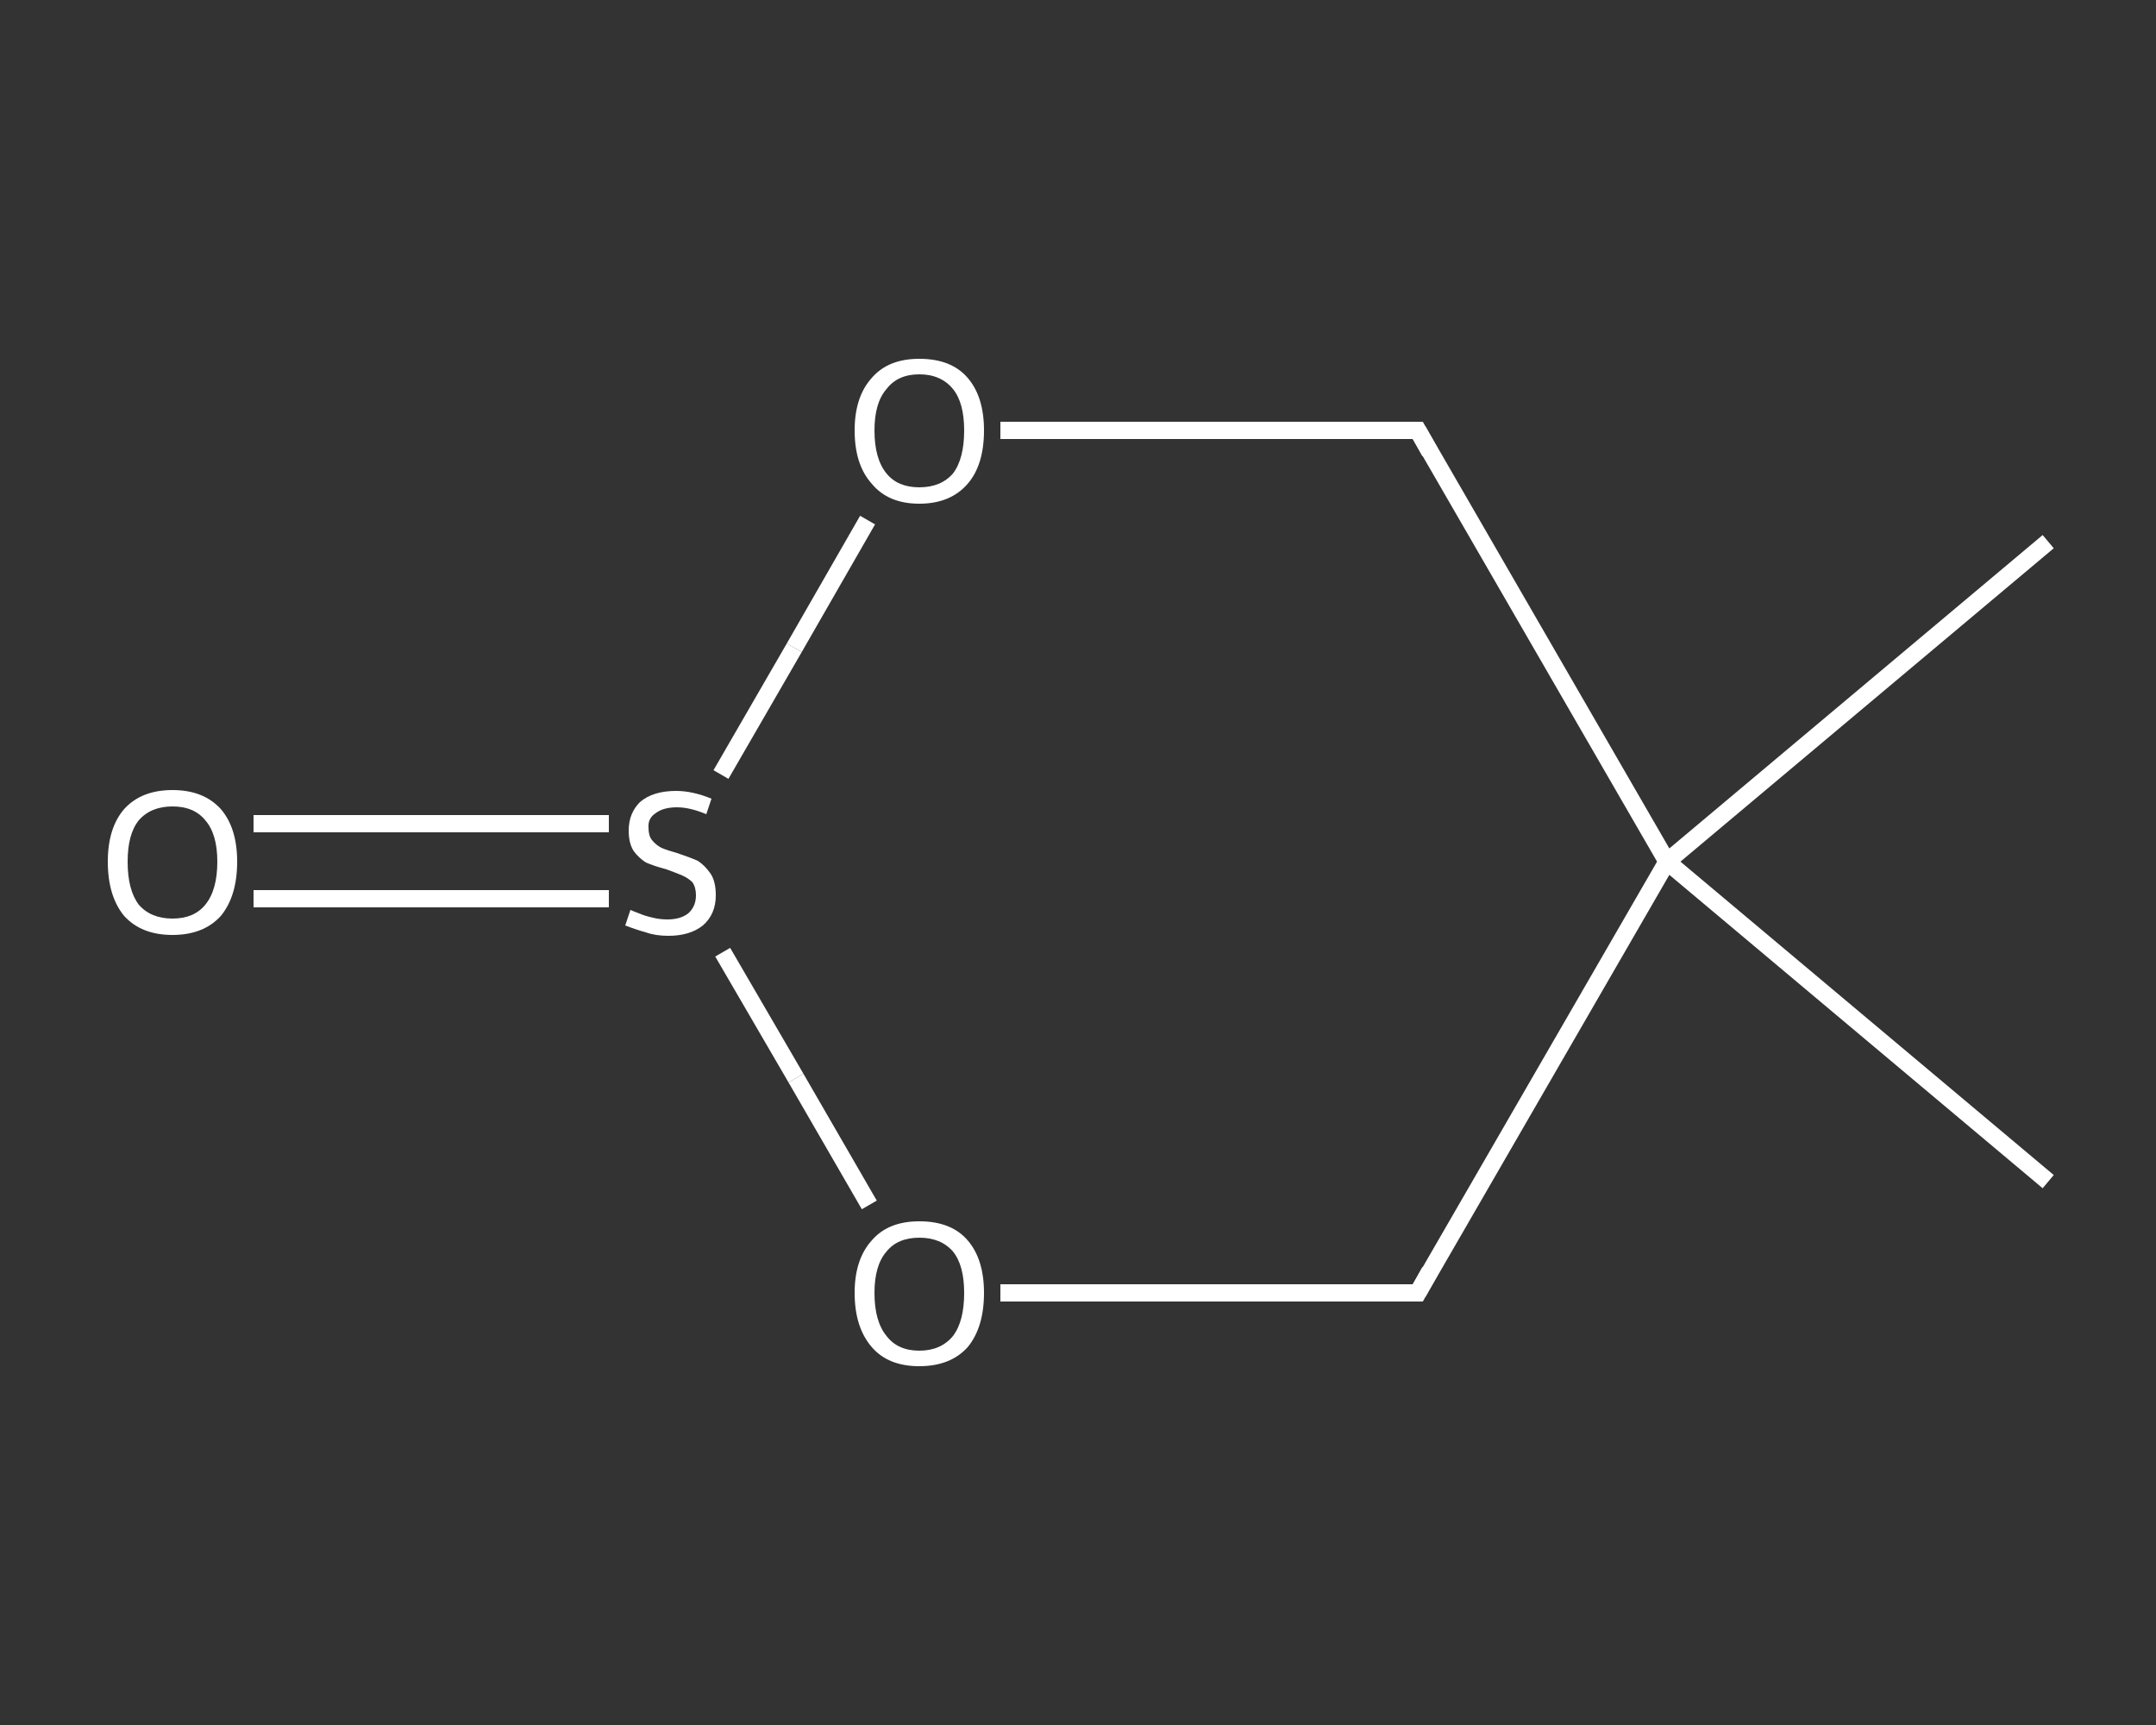 <?xml version='1.0' encoding='iso-8859-1'?>
<svg version='1.1' baseProfile='full'
              xmlns='http://www.w3.org/2000/svg'
                      xmlns:rdkit='http://www.rdkit.org/xml'
                      xmlns:xlink='http://www.w3.org/1999/xlink'
                  xml:space='preserve'
width='250px' height='200px' viewBox='0 0 250 200'>
<rect x="0" y="0" width="250" height="200" fill="#333333" stroke="none"/>
<!-- END OF HEADER -->
<rect style='opacity:1.0;fill:transparent;stroke:none' width='250.0' height='200.0' x='0.0' y='0.0'> </rect>
<path class='bond-0 atom-0 atom-1' d='M 237.5,62.8 L 193.3,99.9' style='fill:none;fill-rule:evenodd;stroke:#FFFFFF;stroke-width:2.0px;stroke-linecap:butt;stroke-linejoin:miter;stroke-opacity:1' />
<path class='bond-1 atom-1 atom-2' d='M 193.3,99.9 L 237.5,137.0' style='fill:none;fill-rule:evenodd;stroke:#FFFFFF;stroke-width:2.0px;stroke-linecap:butt;stroke-linejoin:miter;stroke-opacity:1' />
<path class='bond-2 atom-1 atom-3' d='M 193.3,99.9 L 164.4,149.9' style='fill:none;fill-rule:evenodd;stroke:#FFFFFF;stroke-width:2.0px;stroke-linecap:butt;stroke-linejoin:miter;stroke-opacity:1' />
<path class='bond-3 atom-3 atom-4' d='M 164.4,149.9 L 140.2,149.9' style='fill:none;fill-rule:evenodd;stroke:#FFFFFF;stroke-width:2.0px;stroke-linecap:butt;stroke-linejoin:miter;stroke-opacity:1' />
<path class='bond-3 atom-3 atom-4' d='M 140.2,149.9 L 116.0,149.9' style='fill:none;fill-rule:evenodd;stroke:#FFFFFF;stroke-width:2.0px;stroke-linecap:butt;stroke-linejoin:miter;stroke-opacity:1' />
<path class='bond-4 atom-4 atom-5' d='M 100.8,139.7 L 92.3,125.0' style='fill:none;fill-rule:evenodd;stroke:#FFFFFF;stroke-width:2.0px;stroke-linecap:butt;stroke-linejoin:miter;stroke-opacity:1' />
<path class='bond-4 atom-4 atom-5' d='M 92.3,125.0 L 83.8,110.4' style='fill:none;fill-rule:evenodd;stroke:#FFFFFF;stroke-width:2.0px;stroke-linecap:butt;stroke-linejoin:miter;stroke-opacity:1' />
<path class='bond-5 atom-5 atom-6' d='M 70.6,95.5 L 50.0,95.5' style='fill:none;fill-rule:evenodd;stroke:#FFFFFF;stroke-width:2.0px;stroke-linecap:butt;stroke-linejoin:miter;stroke-opacity:1' />
<path class='bond-5 atom-5 atom-6' d='M 50.0,95.5 L 29.4,95.5' style='fill:none;fill-rule:evenodd;stroke:#FFFFFF;stroke-width:2.0px;stroke-linecap:butt;stroke-linejoin:miter;stroke-opacity:1' />
<path class='bond-5 atom-5 atom-6' d='M 70.6,104.2 L 50.0,104.2' style='fill:none;fill-rule:evenodd;stroke:#FFFFFF;stroke-width:2.0px;stroke-linecap:butt;stroke-linejoin:miter;stroke-opacity:1' />
<path class='bond-5 atom-5 atom-6' d='M 50.0,104.2 L 29.4,104.2' style='fill:none;fill-rule:evenodd;stroke:#FFFFFF;stroke-width:2.0px;stroke-linecap:butt;stroke-linejoin:miter;stroke-opacity:1' />
<path class='bond-6 atom-5 atom-7' d='M 83.6,89.8 L 92.1,75.1' style='fill:none;fill-rule:evenodd;stroke:#FFFFFF;stroke-width:2.0px;stroke-linecap:butt;stroke-linejoin:miter;stroke-opacity:1' />
<path class='bond-6 atom-5 atom-7' d='M 92.1,75.1 L 100.6,60.3' style='fill:none;fill-rule:evenodd;stroke:#FFFFFF;stroke-width:2.0px;stroke-linecap:butt;stroke-linejoin:miter;stroke-opacity:1' />
<path class='bond-7 atom-7 atom-8' d='M 116.0,49.9 L 140.2,49.9' style='fill:none;fill-rule:evenodd;stroke:#FFFFFF;stroke-width:2.0px;stroke-linecap:butt;stroke-linejoin:miter;stroke-opacity:1' />
<path class='bond-7 atom-7 atom-8' d='M 140.2,49.9 L 164.4,49.9' style='fill:none;fill-rule:evenodd;stroke:#FFFFFF;stroke-width:2.0px;stroke-linecap:butt;stroke-linejoin:miter;stroke-opacity:1' />
<path class='bond-8 atom-8 atom-1' d='M 164.4,49.9 L 193.3,99.9' style='fill:none;fill-rule:evenodd;stroke:#FFFFFF;stroke-width:2.0px;stroke-linecap:butt;stroke-linejoin:miter;stroke-opacity:1' />
<path d='M 165.8,147.4 L 164.4,149.9 L 163.2,149.9' style='fill:none;stroke:#FFFFFF;stroke-width:2.0px;stroke-linecap:butt;stroke-linejoin:miter;stroke-opacity:1;' />
<path d='M 163.2,49.9 L 164.4,49.9 L 165.8,52.4' style='fill:none;stroke:#FFFFFF;stroke-width:2.0px;stroke-linecap:butt;stroke-linejoin:miter;stroke-opacity:1;' />
<path class='atom-4' d='M 99.1 149.9
Q 99.1 146.0, 101.1 143.8
Q 103.0 141.6, 106.6 141.6
Q 110.3 141.6, 112.2 143.8
Q 114.1 146.0, 114.1 149.9
Q 114.1 153.9, 112.2 156.2
Q 110.2 158.4, 106.6 158.4
Q 103.0 158.4, 101.1 156.2
Q 99.1 153.9, 99.1 149.9
M 106.6 156.6
Q 109.1 156.6, 110.5 154.9
Q 111.8 153.2, 111.8 149.9
Q 111.8 146.7, 110.5 145.1
Q 109.1 143.5, 106.6 143.5
Q 104.1 143.5, 102.8 145.1
Q 101.4 146.7, 101.4 149.9
Q 101.4 153.2, 102.8 154.9
Q 104.1 156.6, 106.6 156.6
' fill='#FFFFFF'/>
<path class='atom-5' d='M 73.1 105.5
Q 73.3 105.6, 74.1 105.9
Q 74.8 106.2, 75.7 106.4
Q 76.5 106.6, 77.4 106.6
Q 78.9 106.6, 79.8 105.9
Q 80.7 105.1, 80.7 103.8
Q 80.7 102.9, 80.3 102.3
Q 79.8 101.8, 79.1 101.5
Q 78.4 101.2, 77.3 100.8
Q 75.8 100.4, 74.9 100.0
Q 74.1 99.5, 73.5 98.7
Q 72.9 97.8, 72.9 96.3
Q 72.9 94.3, 74.2 93.0
Q 75.7 91.7, 78.4 91.7
Q 80.3 91.7, 82.5 92.6
L 81.9 94.4
Q 80.0 93.6, 78.5 93.6
Q 76.9 93.6, 76.0 94.3
Q 75.1 94.9, 75.2 96.0
Q 75.2 96.9, 75.6 97.4
Q 76.1 98.0, 76.7 98.3
Q 77.4 98.6, 78.5 98.9
Q 80.0 99.4, 80.9 99.8
Q 81.7 100.3, 82.4 101.3
Q 83.0 102.2, 83.0 103.8
Q 83.0 106.0, 81.5 107.3
Q 80.0 108.5, 77.5 108.5
Q 76.0 108.5, 74.9 108.1
Q 73.8 107.8, 72.5 107.3
L 73.1 105.5
' fill='#FFFFFF'/>
<path class='atom-6' d='M 12.5 99.9
Q 12.5 96.0, 14.4 93.8
Q 16.4 91.6, 20.0 91.6
Q 23.6 91.6, 25.6 93.8
Q 27.5 96.0, 27.5 99.9
Q 27.5 103.9, 25.6 106.2
Q 23.6 108.4, 20.0 108.4
Q 16.4 108.4, 14.4 106.2
Q 12.5 103.9, 12.5 99.9
M 20.0 106.5
Q 22.5 106.5, 23.8 104.9
Q 25.2 103.2, 25.2 99.9
Q 25.2 96.7, 23.8 95.1
Q 22.5 93.5, 20.0 93.5
Q 17.5 93.5, 16.1 95.1
Q 14.8 96.7, 14.8 99.9
Q 14.8 103.2, 16.1 104.9
Q 17.5 106.5, 20.0 106.5
' fill='#FFFFFF'/>
<path class='atom-7' d='M 99.1 49.9
Q 99.1 46.0, 101.1 43.8
Q 103.0 41.6, 106.6 41.6
Q 110.3 41.6, 112.2 43.8
Q 114.1 46.0, 114.1 49.9
Q 114.1 53.9, 112.2 56.1
Q 110.2 58.4, 106.6 58.4
Q 103.0 58.4, 101.1 56.1
Q 99.1 53.9, 99.1 49.9
M 106.6 56.5
Q 109.1 56.5, 110.5 54.9
Q 111.8 53.2, 111.8 49.9
Q 111.8 46.7, 110.5 45.1
Q 109.1 43.4, 106.6 43.4
Q 104.1 43.4, 102.8 45.1
Q 101.4 46.7, 101.4 49.9
Q 101.4 53.2, 102.8 54.9
Q 104.1 56.5, 106.6 56.5
' fill='#FFFFFF'/>
</svg>
